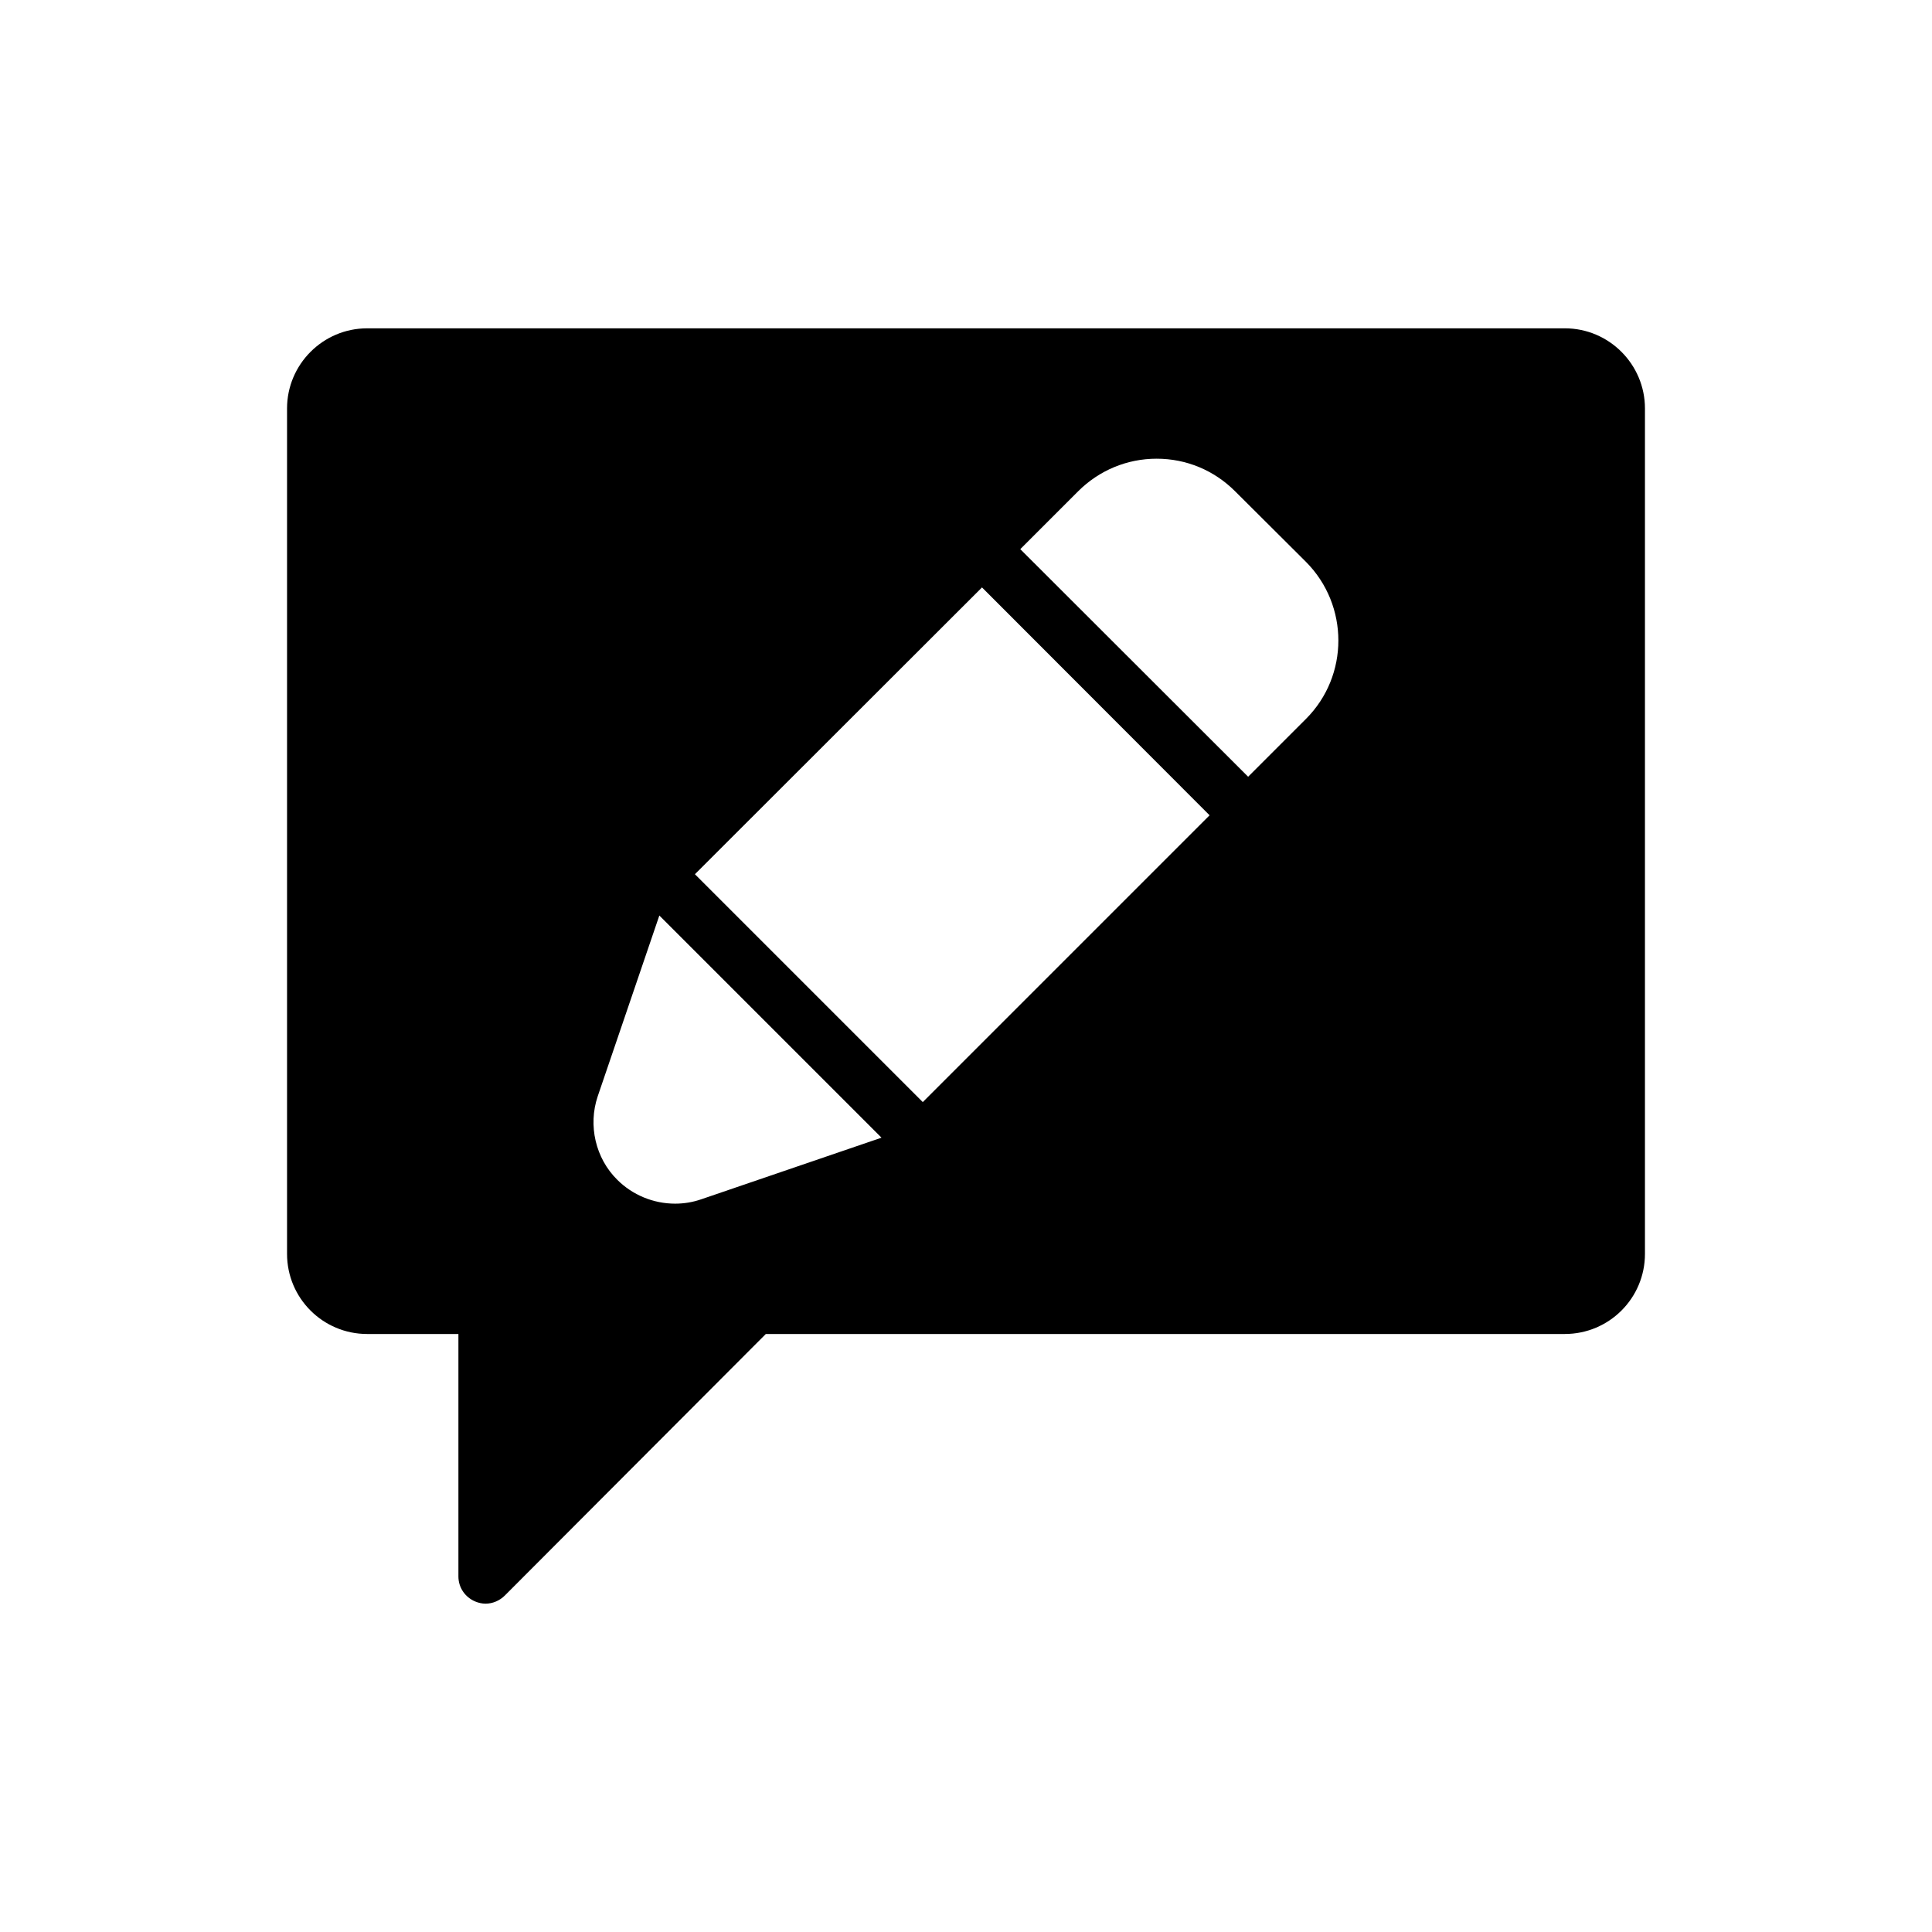 <?xml version="1.0" encoding="UTF-8"?>
<!-- Uploaded to: SVG Repo, www.svgrepo.com, Generator: SVG Repo Mixer Tools -->
<svg fill="#000000" width="800px" height="800px" version="1.1" viewBox="144 144 512 512" xmlns="http://www.w3.org/2000/svg">
 <path d="m558.7 231.01h-317.4c-11.73 0-21.23 9.57-21.23 21.23v224.05c0 11.73 9.5 21.23 21.23 21.23h24.184v64.273c0 2.879 1.727 5.469 4.461 6.621 0.863 0.359 1.801 0.574 2.734 0.574 1.871 0 3.742-0.793 5.109-2.16l69.164-69.309h211.74c11.738 0 21.238-9.5 21.238-21.23v-224.05c0-11.66-9.5-21.23-21.23-21.23zm-228.88 230.82c-2.305 0.793-4.606 1.152-6.91 1.152-5.758 0-11.301-2.305-15.332-6.332-5.758-5.688-7.773-14.395-5.184-22.094l16.34-47.934 58.875 58.875zm58.73-25.766-60.387-60.387 76.078-76.004 60.312 60.387zm101.55-101.55-15.332 15.332-60.383-60.316 15.332-15.332c5.543-5.543 12.953-8.637 20.801-8.637 7.918 0 15.258 3.094 20.801 8.637l18.785 18.711c11.438 11.52 11.438 30.16-0.004 41.605z"/>
</svg>